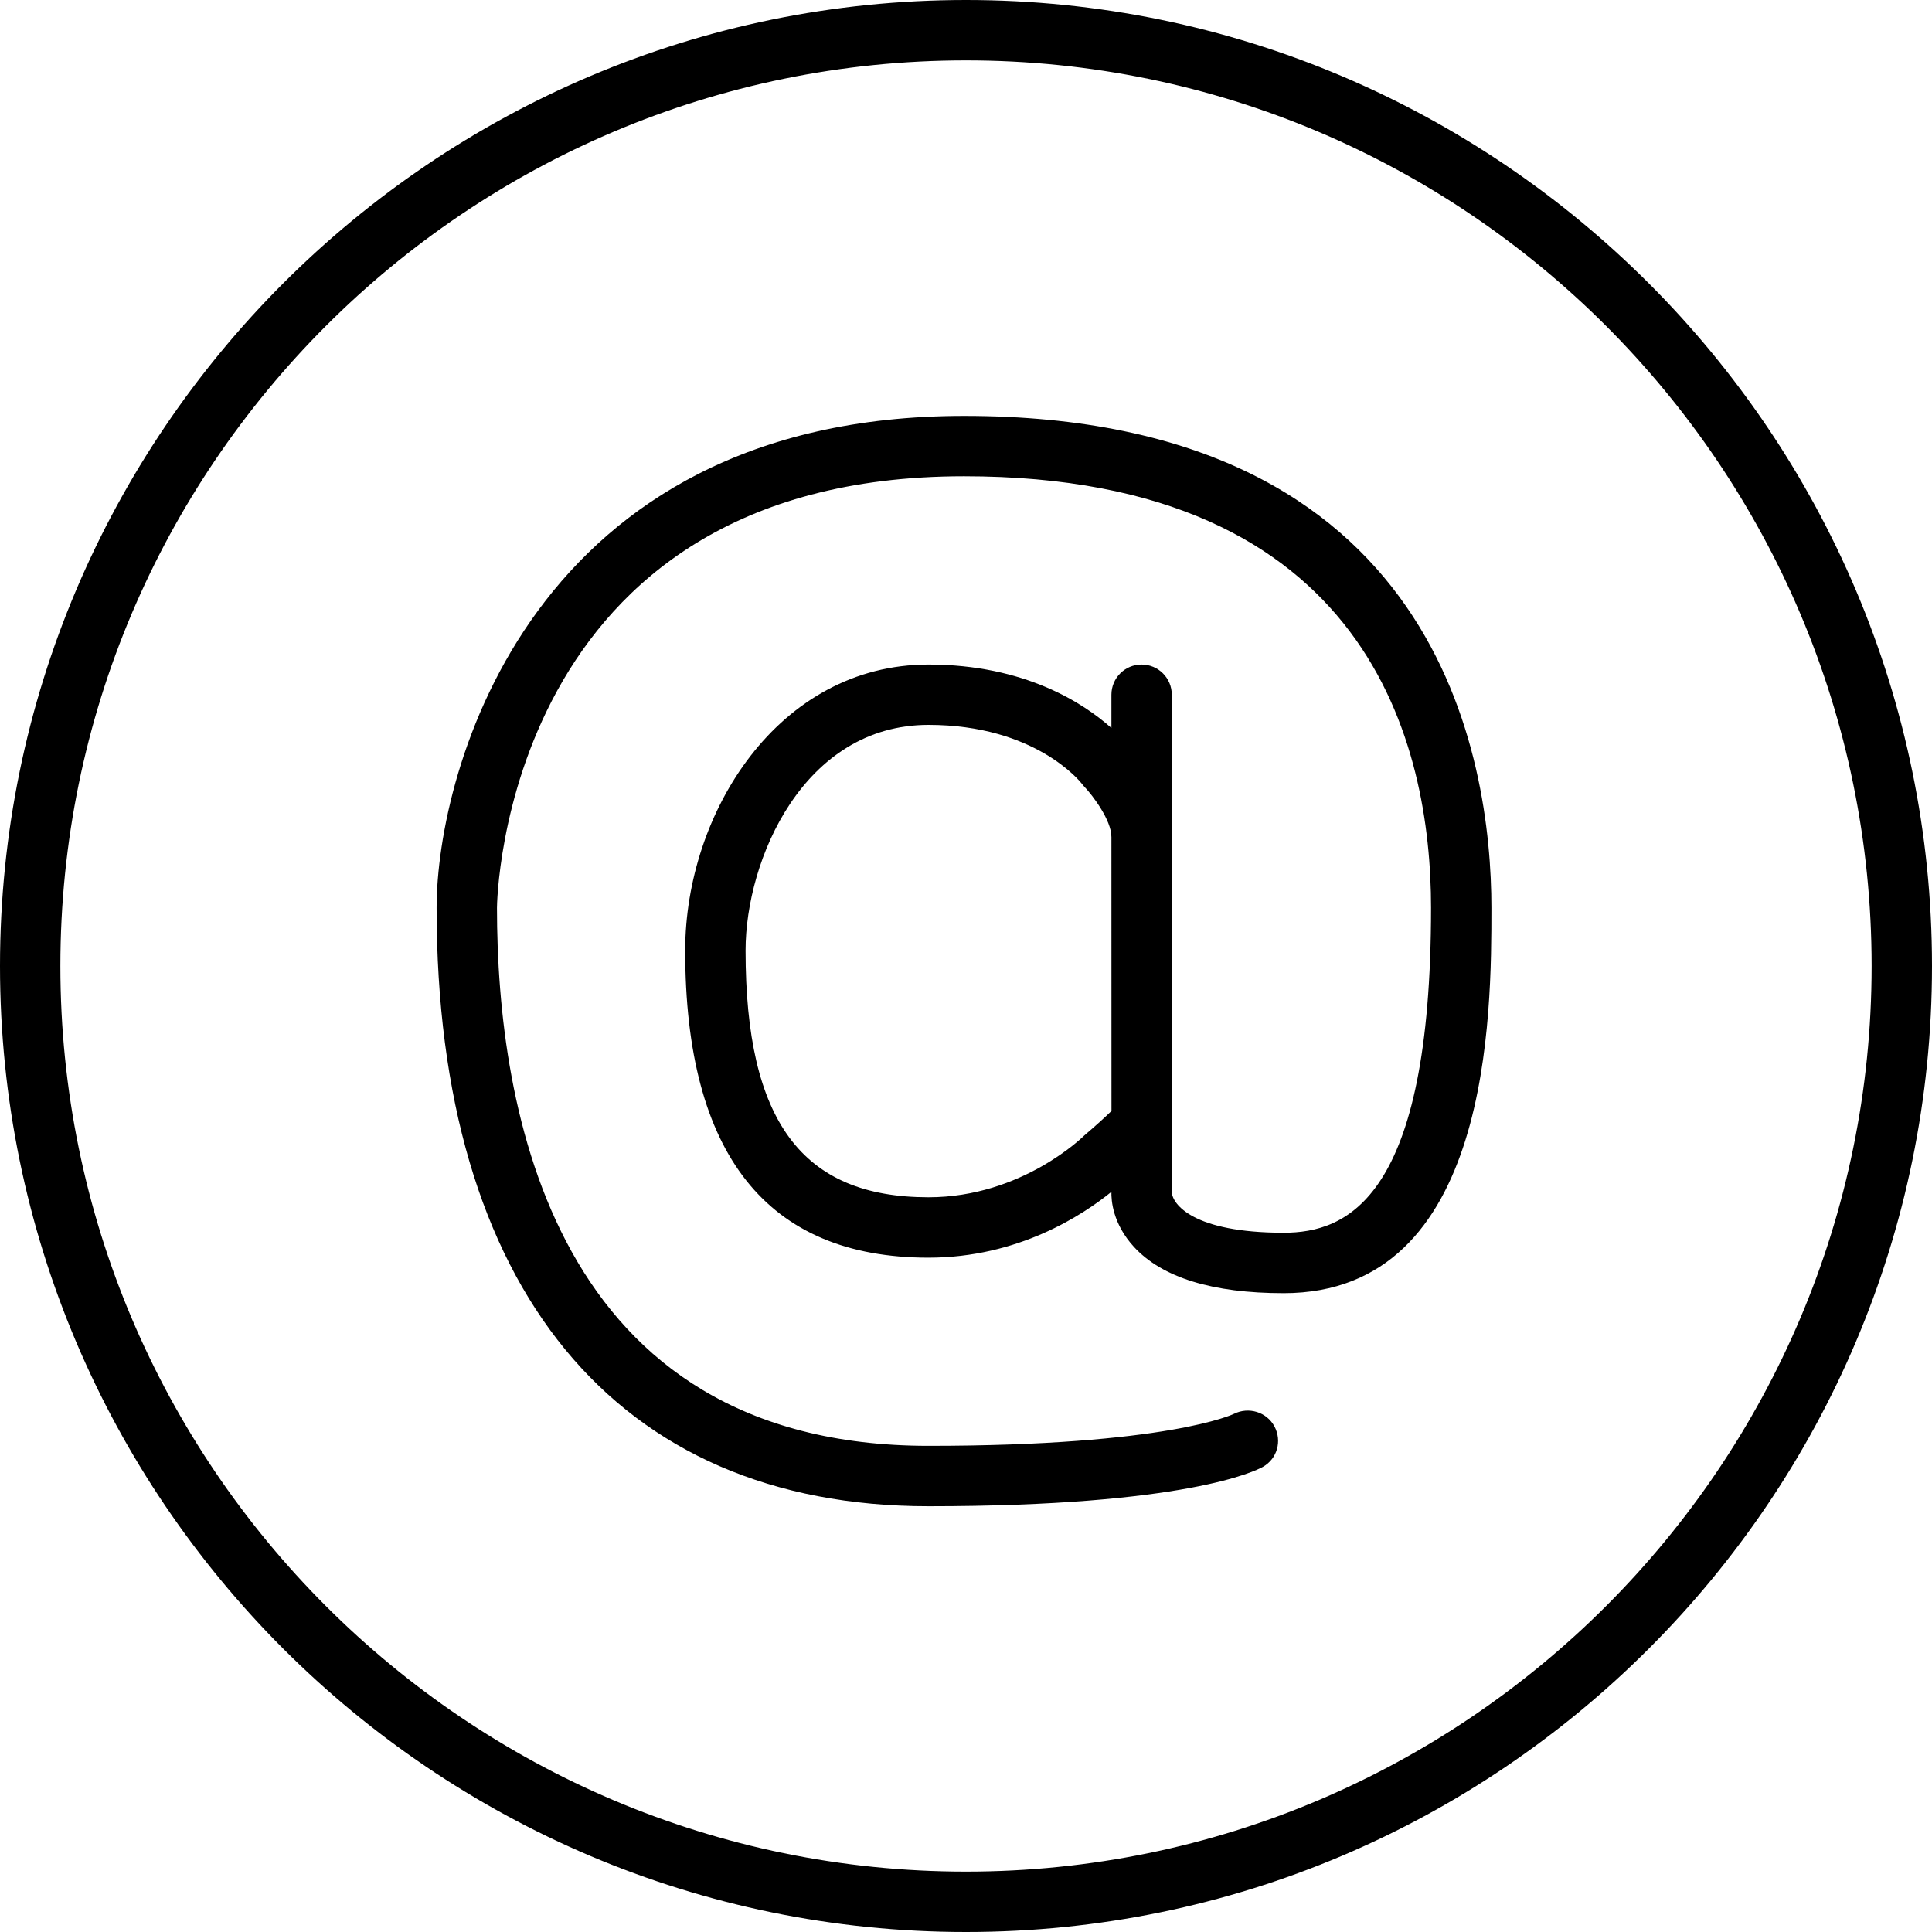<?xml version="1.0" encoding="utf-8"?>
<!-- Uploaded to: SVG Repo, www.svgrepo.com, Generator: SVG Repo Mixer Tools -->
<svg fill="#000000" height="800px" width="800px" version="1.1" id="Layer_1" xmlns="http://www.w3.org/2000/svg" xmlns:xlink="http://www.w3.org/1999/xlink" 
	 viewBox="0 0 64 64" enable-background="new 0 0 64 64" xml:space="preserve">
<g>
	<path d="M31.934,13.778c-14.332,0-17.471,11.762-17.471,16.294
		c0,12.599,5.938,19.824,16.294,19.824c8.523,0,10.844-1.173,11.081-1.306
		c0.473-0.268,0.636-0.858,0.38-1.337c-0.256-0.479-0.854-0.661-1.343-0.417
		c-0.021,0.011-2.191,1.059-10.118,1.059c-12.437,0-14.294-11.167-14.294-17.824
		c0-0.143,0.177-14.294,15.471-14.294c13.461,0,15.471,8.956,15.471,14.294
		c0,9.648-2.786,10.765-4.882,10.765c-3.004,0-3.694-0.952-3.706-1.353v-2.185
		c0.006-0.056,0.008-0.113,0.007-0.172c-0-0.009-0.006-0.018-0.007-0.027
		V23.014c0-0.553-0.447-1-1-1c-0.553,0-1,0.447-1,1l0,1.102
		c-0.915-0.816-2.864-2.102-6.06-2.102c-4.977,0-8.059,4.918-8.059,9.474
		c0,6.751,2.711,10.174,8.059,10.174c2.98,0,5.119-1.418,6.06-2.181
		c-0.008,0.276,0.041,1.057,0.748,1.825c0.936,1.017,2.604,1.532,4.958,1.532
		c6.882,0,6.882-9.274,6.882-12.765C49.404,25.173,47.702,13.778,31.934,13.778z
		 M30.757,39.661c-4.19,0-6.059-2.521-6.059-8.174
		c0-3.014,1.926-7.474,6.059-7.474c3.528,0,5.024,1.877,5.081,1.949
		c0.024,0.034,0.052,0.066,0.081,0.097c0.281,0.292,0.897,1.115,0.897,1.66
		c0,0.002,0.001,0.004,0.001,0.005l0.002,9.078
		C36.625,36.994,36.29,37.297,35.925,37.608C35.904,37.629,33.865,39.661,30.757,39.661z"/>
	<path d="M32,0C14.355,0,0,14.356,0,32c0,17.645,14.355,32,32,32c17.645,0,32-14.355,32-32
		C64,14.356,49.645,0,32,0z M32,62C15.458,62,2,48.542,2,32C2,15.458,15.458,2,32,2s30,13.458,30,30
		C62,48.542,48.542,62,32,62z"/>
</g>
</svg>